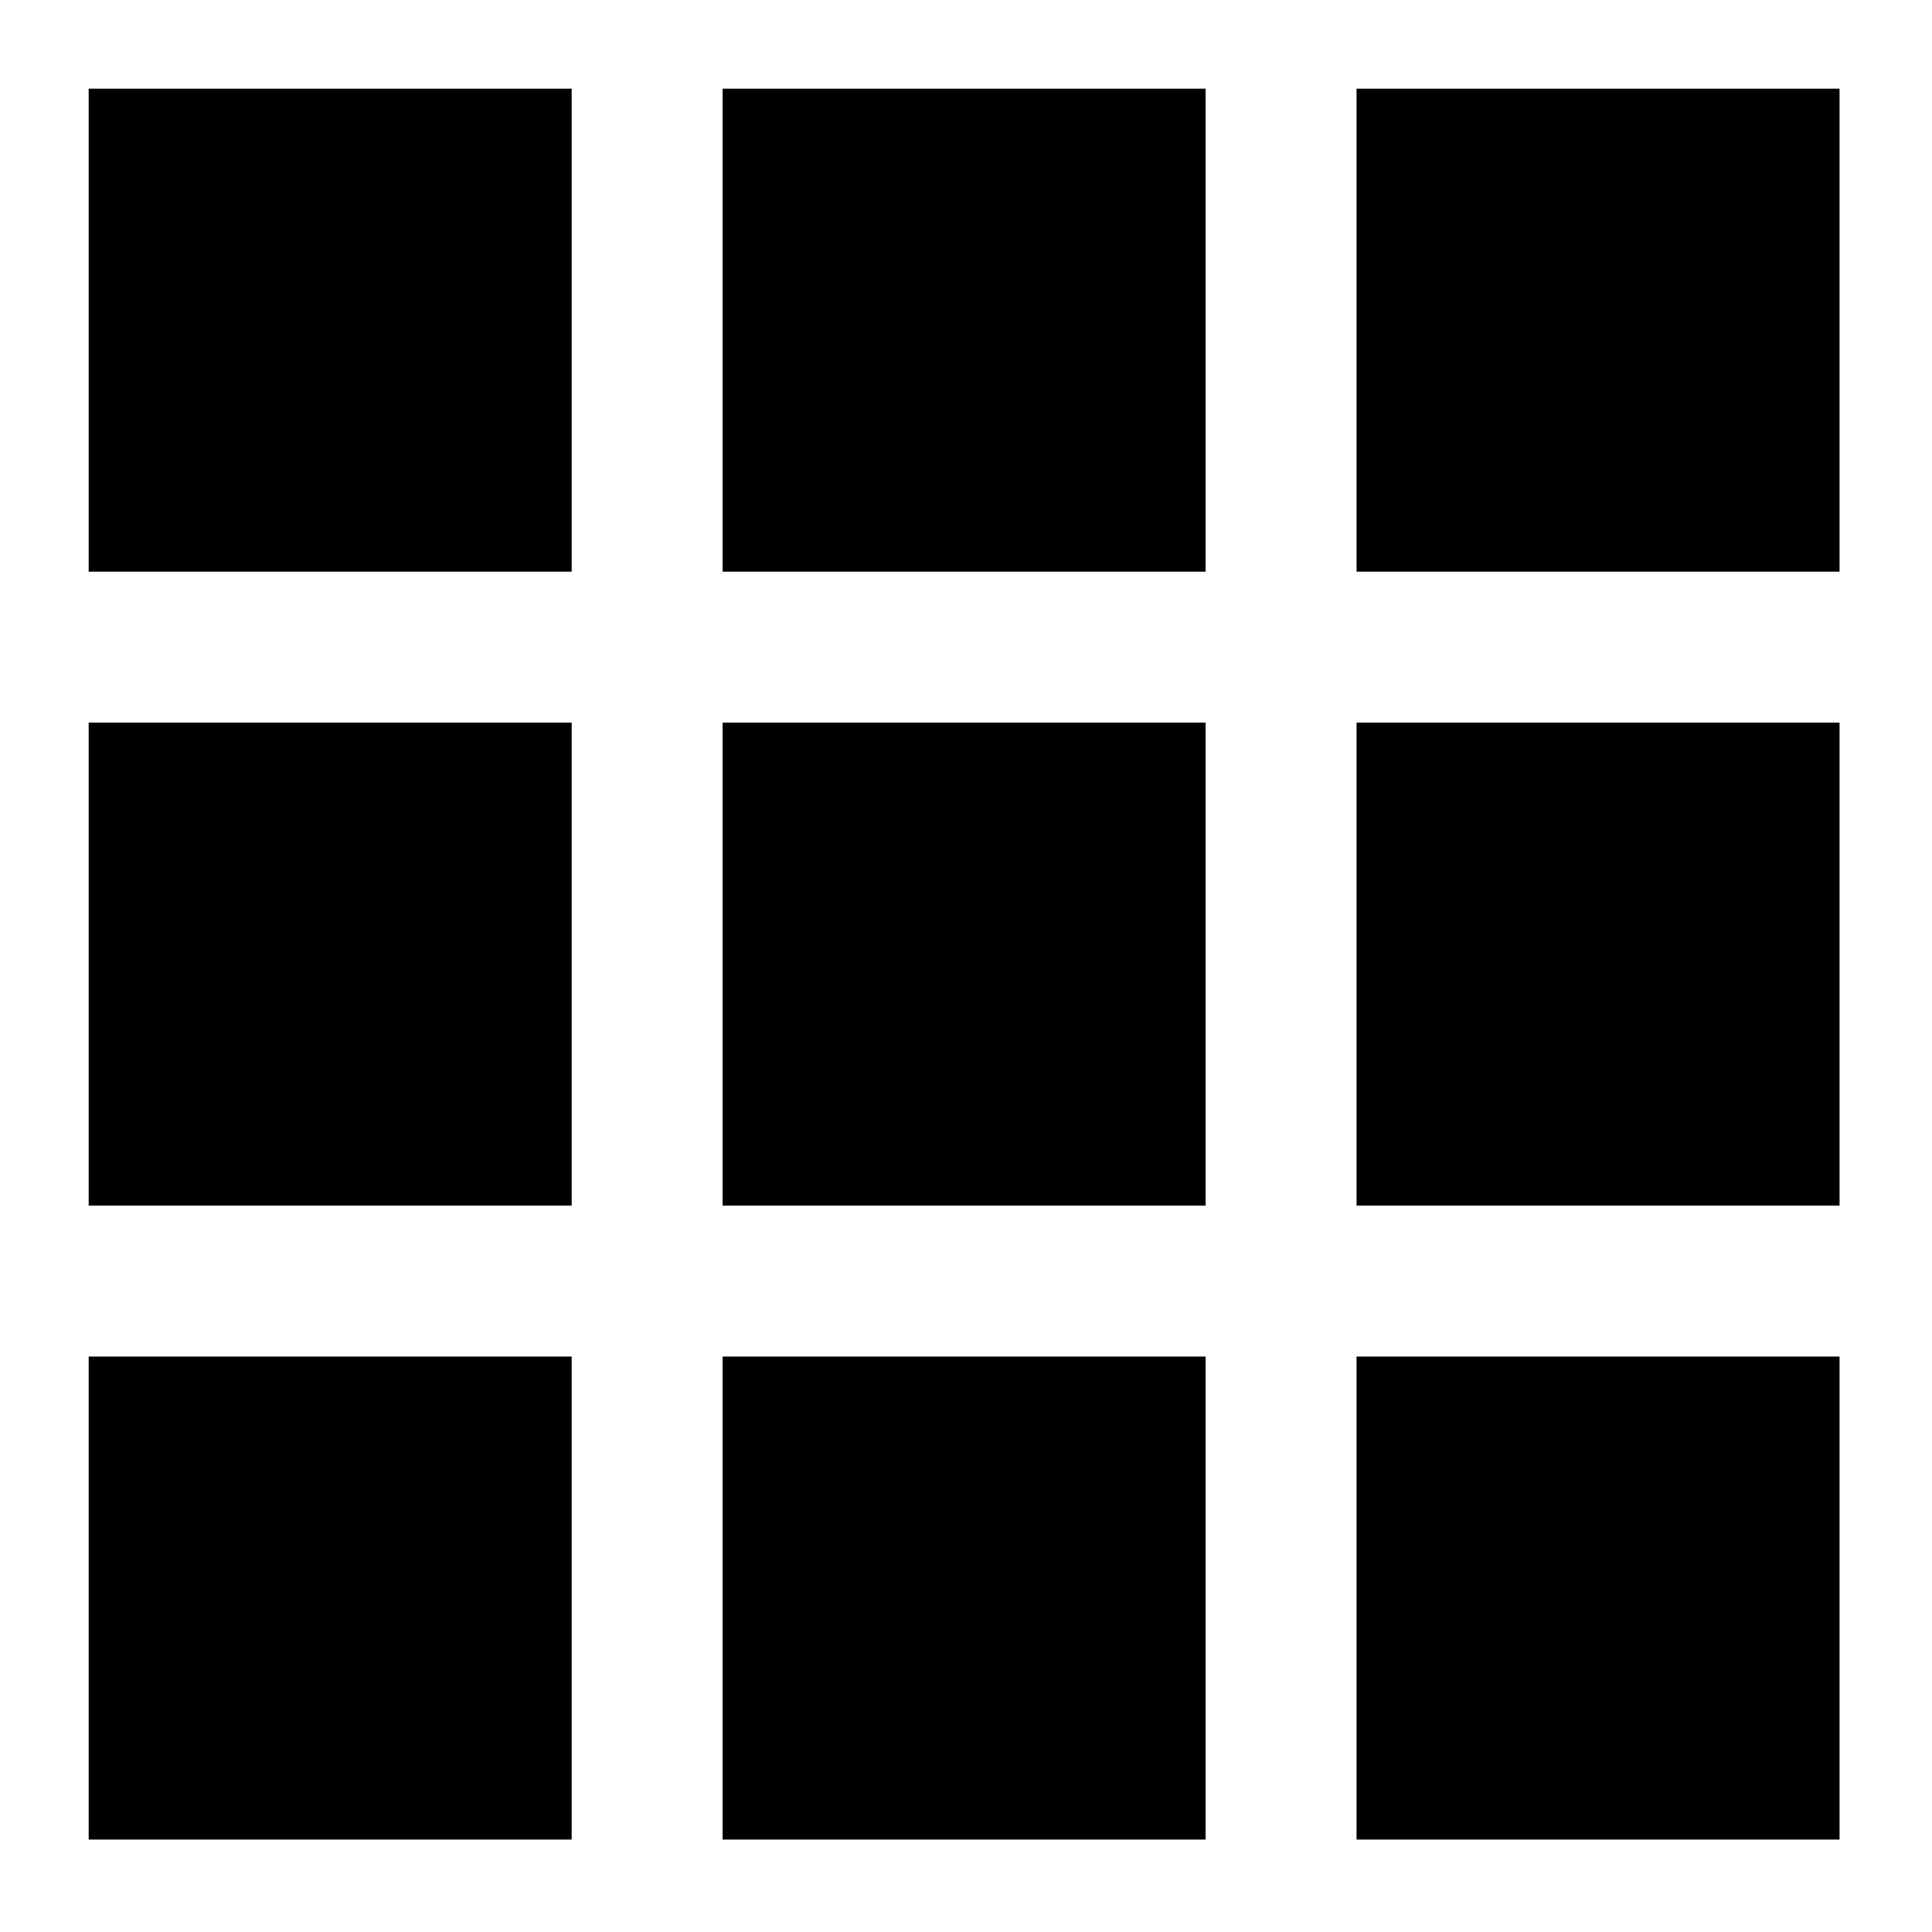 <?xml version="1.0" encoding="UTF-8"?>
<!DOCTYPE svg PUBLIC "-//W3C//DTD SVG 1.1//EN" "http://www.w3.org/Graphics/SVG/1.1/DTD/svg11.dtd">
<svg xmlns="http://www.w3.org/2000/svg" version="1.1" width="512px" height="512px" style="shape-rendering:geometricPrecision; text-rendering:geometricPrecision; image-rendering:optimizeQuality; fill-rule:evenodd; clip-rule:evenodd" xmlns:xlink="http://www.w3.org/1999/xlink">
<g><path style="opacity:1" fill="#000000" d="M 23.5,23.5 C 66.167,23.5 108.833,23.5 151.5,23.5C 151.5,66.167 151.5,108.833 151.5,151.5C 108.833,151.5 66.167,151.5 23.5,151.5C 23.5,108.833 23.5,66.167 23.5,23.5 Z"/></g>
<g><path style="opacity:1" fill="#000000" d="M 191.5,23.5 C 234.167,23.5 276.833,23.5 319.5,23.5C 319.5,66.167 319.5,108.833 319.5,151.5C 276.833,151.5 234.167,151.5 191.5,151.5C 191.5,108.833 191.5,66.167 191.5,23.5 Z"/></g>
<g><path style="opacity:1" fill="#000000" d="M 359.5,23.5 C 402.167,23.5 444.833,23.5 487.5,23.5C 487.5,66.167 487.5,108.833 487.5,151.5C 444.833,151.5 402.167,151.5 359.5,151.5C 359.5,108.833 359.5,66.167 359.5,23.5 Z"/></g>
<g><path style="opacity:1" fill="#000000" d="M 23.5,191.5 C 66.167,191.5 108.833,191.5 151.5,191.5C 151.5,234.167 151.5,276.833 151.5,319.5C 108.833,319.5 66.167,319.5 23.5,319.5C 23.5,276.833 23.5,234.167 23.5,191.5 Z"/></g>
<g><path style="opacity:1" fill="#000000" d="M 191.5,191.5 C 234.167,191.5 276.833,191.5 319.5,191.5C 319.5,234.167 319.5,276.833 319.5,319.5C 276.833,319.5 234.167,319.5 191.5,319.5C 191.5,276.833 191.5,234.167 191.5,191.5 Z"/></g>
<g><path style="opacity:1" fill="#000000" d="M 359.5,191.5 C 402.167,191.5 444.833,191.5 487.5,191.5C 487.5,234.167 487.5,276.833 487.5,319.5C 444.833,319.5 402.167,319.5 359.5,319.5C 359.5,276.833 359.5,234.167 359.5,191.5 Z"/></g>
<g><path style="opacity:1" fill="#000000" d="M 23.5,359.5 C 66.167,359.5 108.833,359.5 151.5,359.5C 151.5,402.167 151.5,444.833 151.5,487.5C 108.833,487.5 66.167,487.5 23.5,487.5C 23.5,444.833 23.5,402.167 23.5,359.5 Z"/></g>
<g><path style="opacity:1" fill="#000000" d="M 191.5,359.5 C 234.167,359.5 276.833,359.5 319.5,359.5C 319.5,402.167 319.5,444.833 319.5,487.5C 276.833,487.5 234.167,487.5 191.5,487.5C 191.5,444.833 191.5,402.167 191.5,359.5 Z"/></g>
<g><path style="opacity:1" fill="#000000" d="M 359.5,359.5 C 402.167,359.5 444.833,359.5 487.5,359.5C 487.5,402.167 487.5,444.833 487.5,487.5C 444.833,487.5 402.167,487.5 359.5,487.5C 359.5,444.833 359.5,402.167 359.5,359.5 Z"/></g>
</svg>
